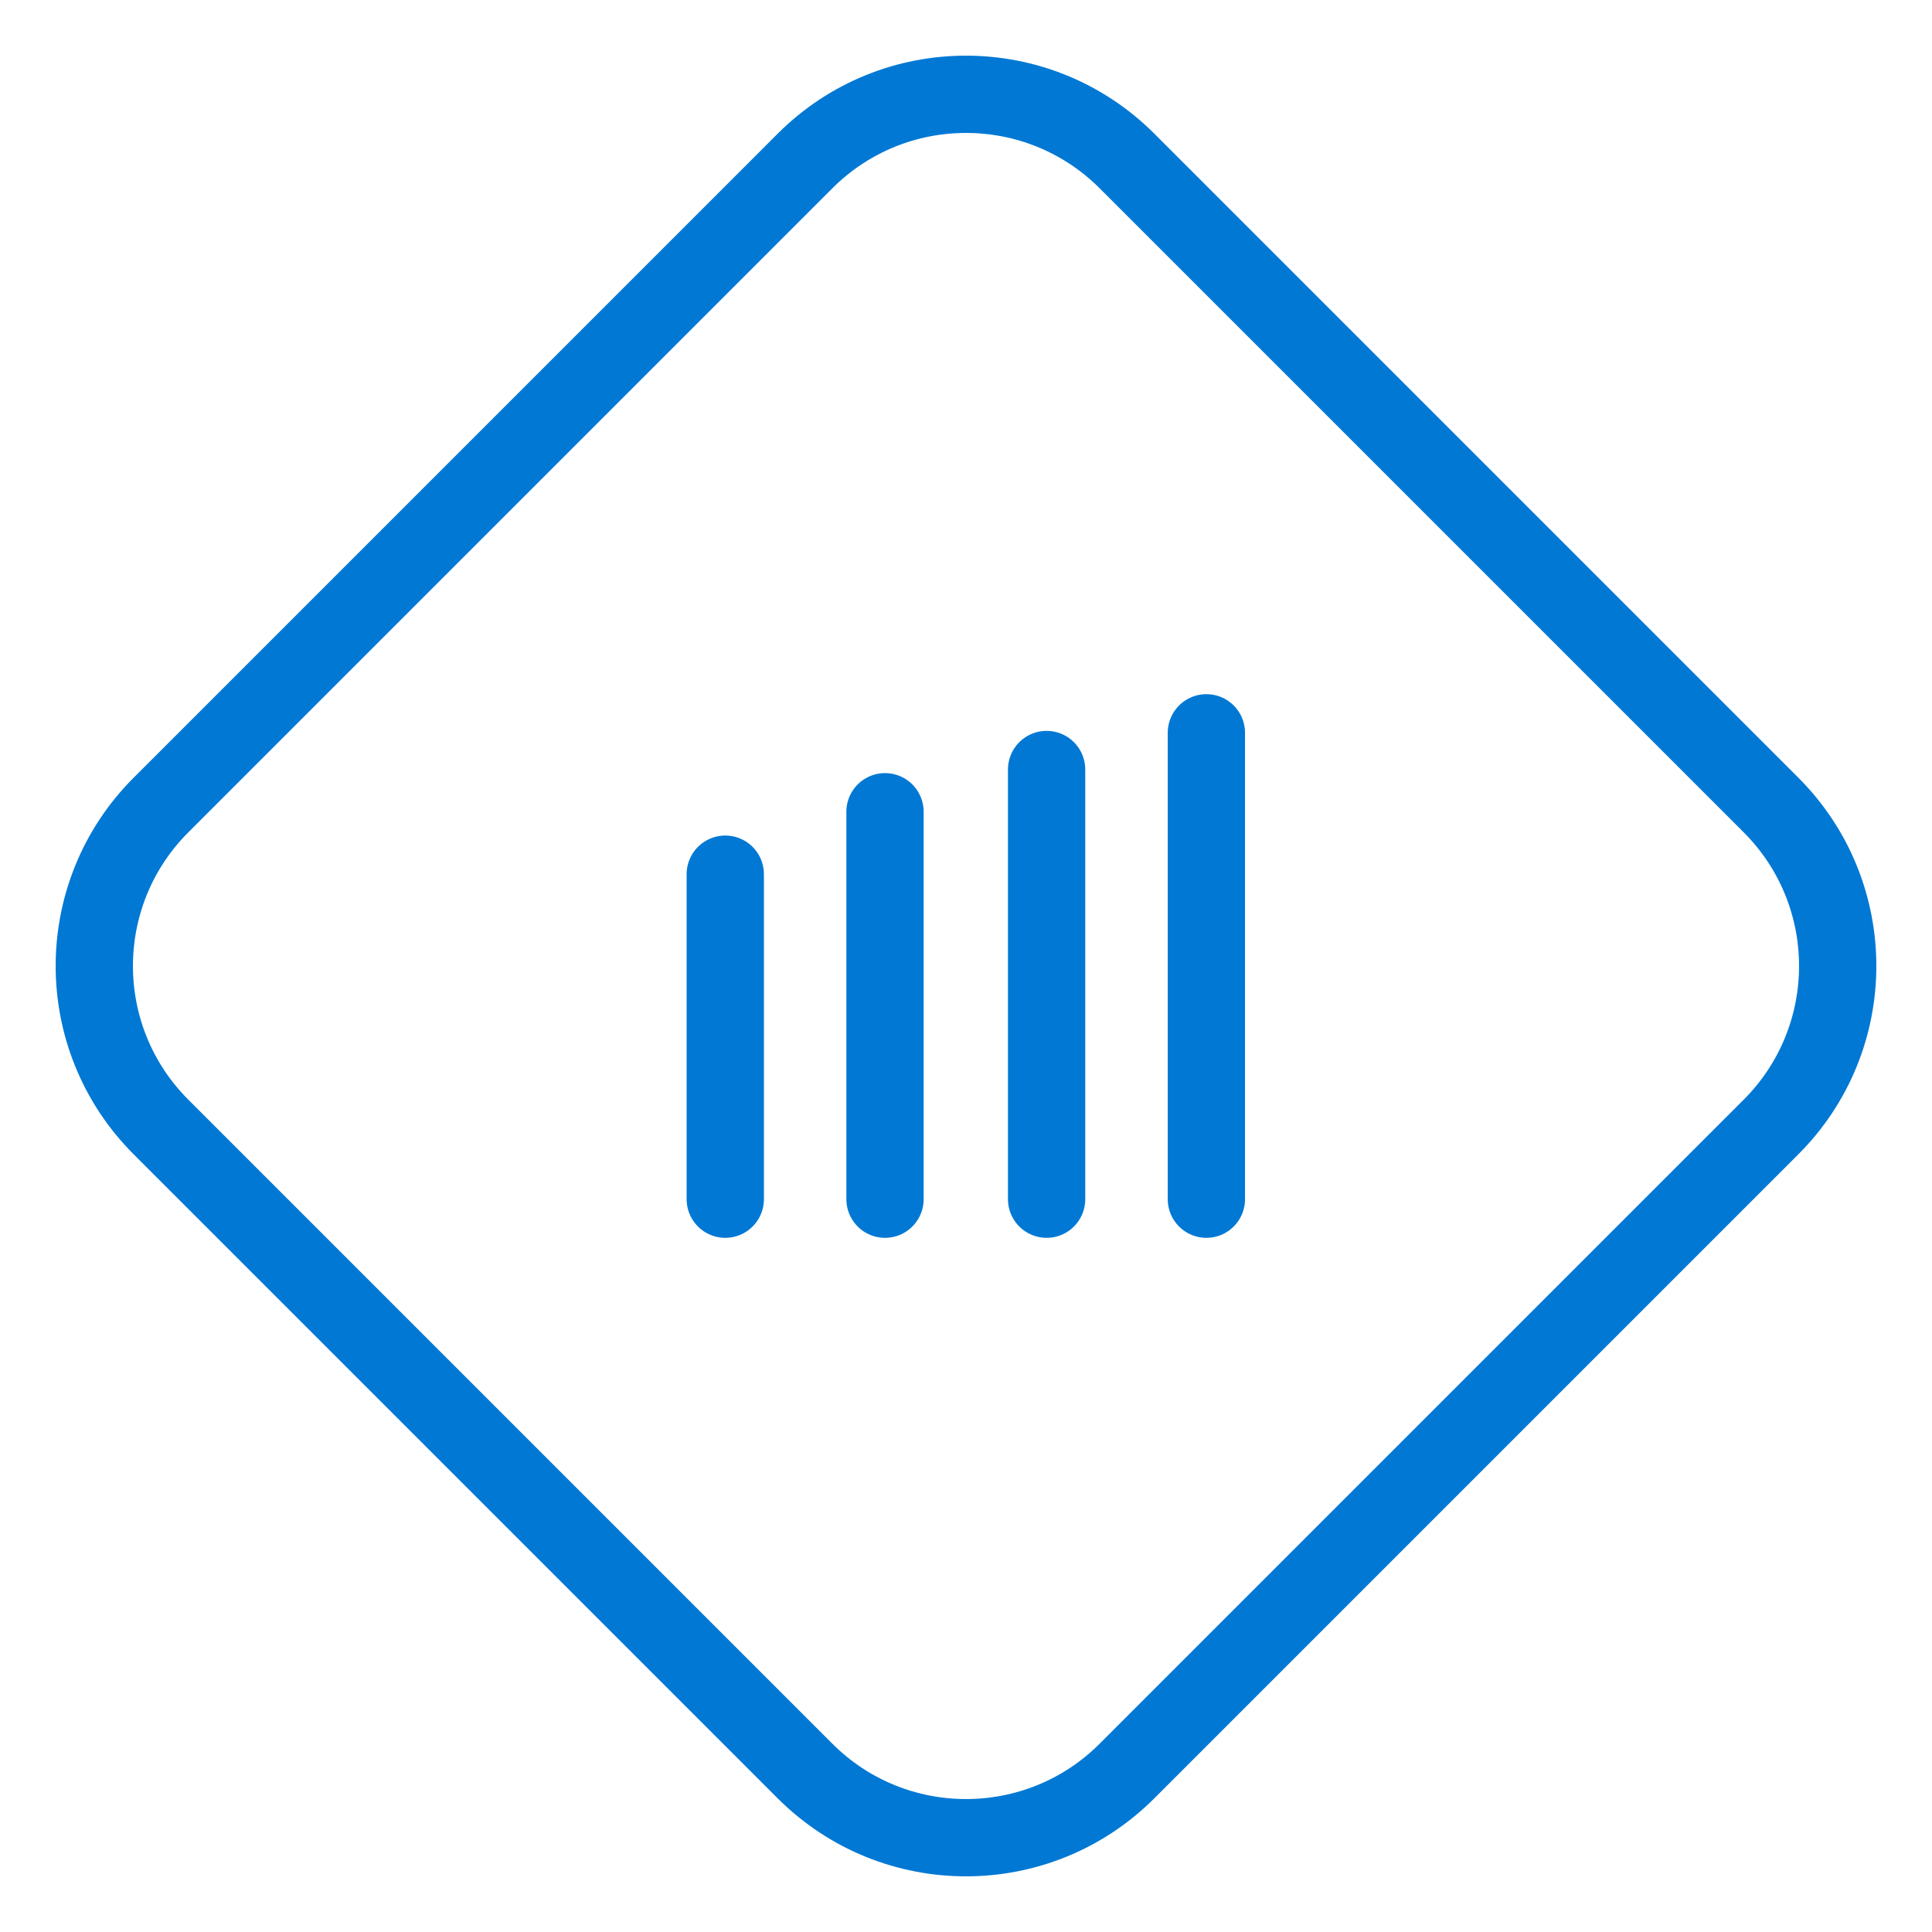<?xml version="1.0" encoding="UTF-8"?> <svg xmlns="http://www.w3.org/2000/svg" width="50" height="50" viewBox="0 0 50 50" fill="none"><path d="M20.833 4.167L4.167 20.833C1.865 23.134 1.865 26.866 4.167 29.167L20.833 45.833C23.134 48.135 26.866 48.135 29.167 45.833L45.833 29.167C48.135 26.866 48.135 23.134 45.833 20.833L29.167 4.167C26.866 1.865 23.134 1.865 20.833 4.167Z" stroke="#0078D4" stroke-width="2" stroke-miterlimit="10"></path><path d="M18.77 22.624V31.035" stroke="#0078D4" stroke-width="2" stroke-linecap="round" stroke-linejoin="round"></path><path d="M22.904 21.008V31.035" stroke="#0078D4" stroke-width="2" stroke-linecap="round" stroke-linejoin="round"></path><path d="M27.086 19.915V31.035" stroke="#0078D4" stroke-width="2" stroke-linecap="round" stroke-linejoin="round"></path><path d="M31.221 18.965V31.035" stroke="#0078D4" stroke-width="2" stroke-linecap="round" stroke-linejoin="round"></path></svg> 